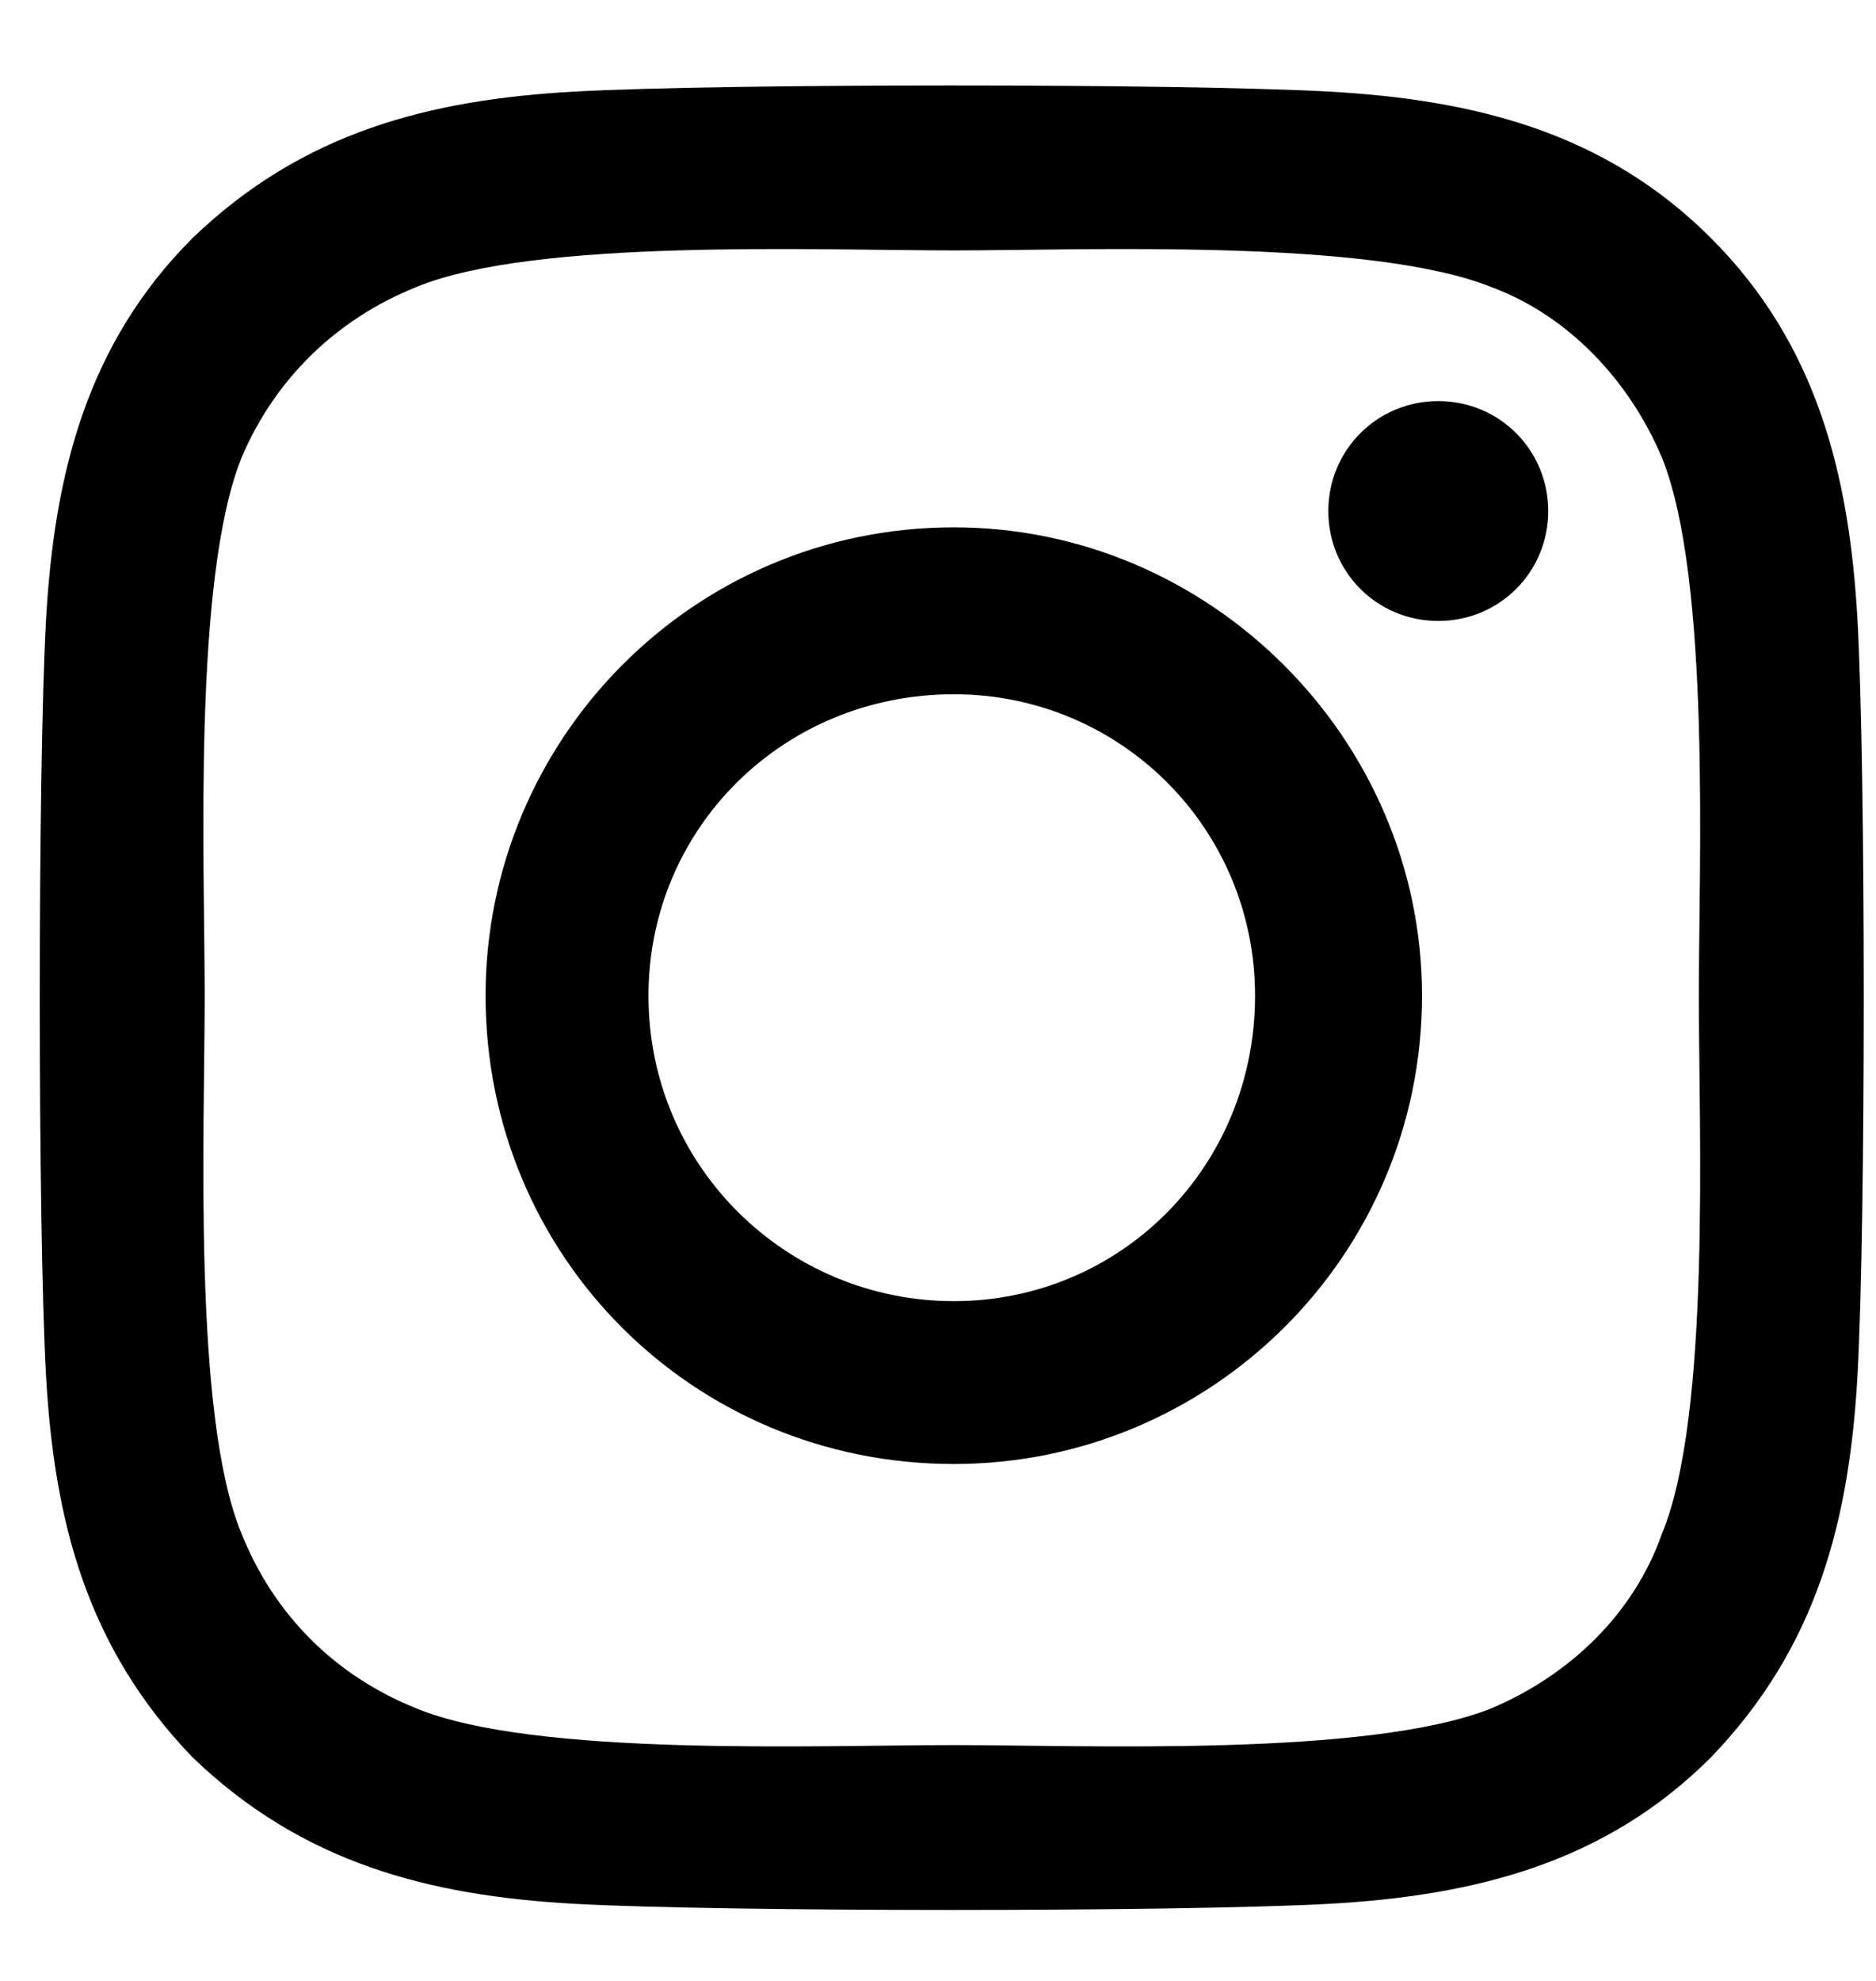 <svg width="18" height="19" viewBox="0 0 18 19" fill="none" xmlns="http://www.w3.org/2000/svg">
<path d="M9.152 5.058C11.613 5.058 13.644 7.089 13.644 9.55C13.644 12.05 11.613 14.042 9.152 14.042C6.652 14.042 4.659 12.05 4.659 9.55C4.659 7.089 6.652 5.058 9.152 5.058ZM9.152 12.48C10.753 12.48 12.042 11.191 12.042 9.55C12.042 7.948 10.753 6.659 9.152 6.659C7.511 6.659 6.222 7.948 6.222 9.55C6.222 11.191 7.55 12.48 9.152 12.48ZM14.855 4.902C14.855 5.488 14.386 5.956 13.8 5.956C13.214 5.956 12.745 5.488 12.745 4.902C12.745 4.316 13.214 3.847 13.8 3.847C14.386 3.847 14.855 4.316 14.855 4.902ZM17.823 5.956C17.902 7.402 17.902 11.738 17.823 13.183C17.745 14.589 17.433 15.8 16.417 16.855C15.402 17.87 14.152 18.183 12.745 18.261C11.3 18.339 6.964 18.339 5.519 18.261C4.112 18.183 2.902 17.87 1.847 16.855C0.831 15.8 0.519 14.589 0.441 13.183C0.362 11.738 0.362 7.402 0.441 5.956C0.519 4.55 0.831 3.3 1.847 2.284C2.902 1.269 4.112 0.956 5.519 0.878C6.964 0.8 11.3 0.8 12.745 0.878C14.152 0.956 15.402 1.269 16.417 2.284C17.433 3.3 17.745 4.55 17.823 5.956ZM15.948 14.706C16.417 13.573 16.3 10.839 16.3 9.55C16.3 8.3 16.417 5.566 15.948 4.394C15.636 3.652 15.05 3.027 14.308 2.753C13.136 2.284 10.402 2.402 9.152 2.402C7.862 2.402 5.128 2.284 3.995 2.753C3.214 3.066 2.628 3.652 2.316 4.394C1.847 5.566 1.964 8.3 1.964 9.55C1.964 10.839 1.847 13.573 2.316 14.706C2.628 15.488 3.214 16.073 3.995 16.386C5.128 16.855 7.862 16.738 9.152 16.738C10.402 16.738 13.136 16.855 14.308 16.386C15.05 16.073 15.675 15.488 15.948 14.706Z" fill="black"/>
</svg>

